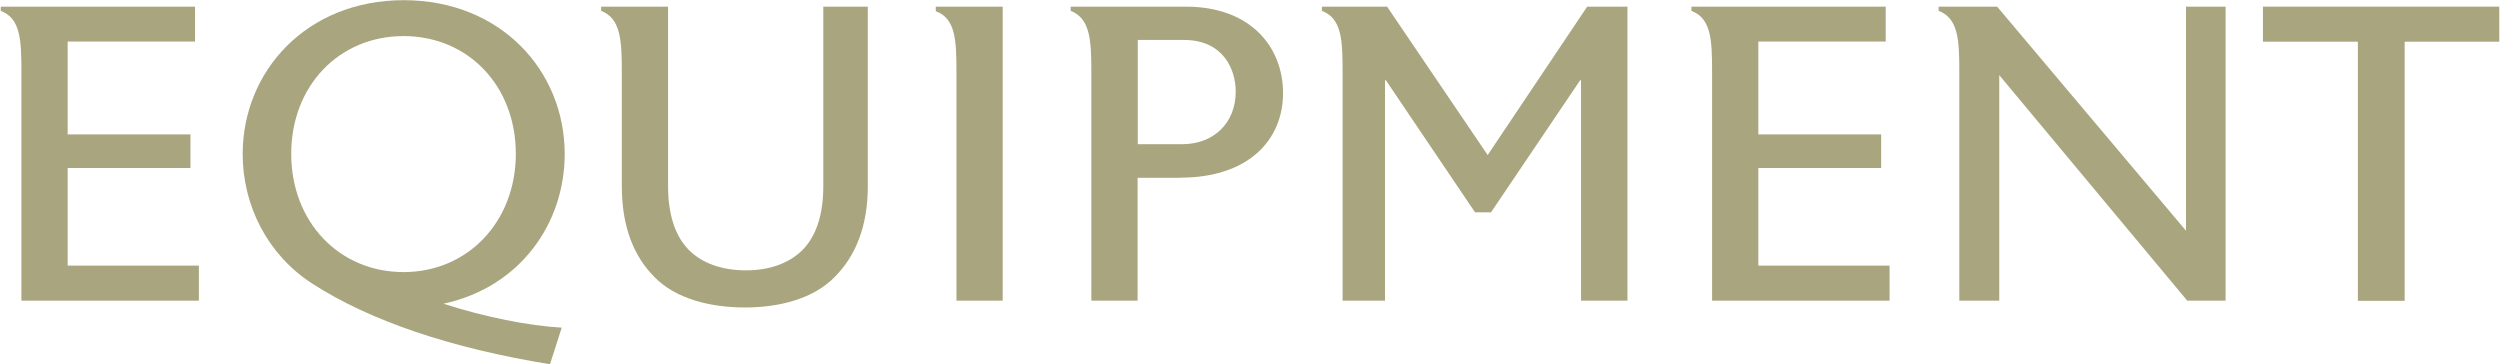 <?xml version="1.0" encoding="UTF-8"?><svg xmlns="http://www.w3.org/2000/svg" width="50.31mm" height="7.33mm" viewBox="0 0 142.61 20.79"><g isolation="isolate"><g isolation="isolate"><path d="M11.3,17.16H1.18V4.1c0-1.82-.05-3.05-1.18-3.48v-.24h11.09v1.99H3.82v5.3h7.01v1.92H3.82v5.57h7.49v1.99Z" fill="#a9a57f"/><path d="M25.25,17.33c2.38.77,4.92,1.27,6.77,1.37l-.67,2.09c-5.62-.91-10.27-2.47-13.58-4.61-2.52-1.63-3.96-4.42-3.96-7.39,0-4.73,3.65-8.78,9.19-8.78s9.19,4.03,9.19,8.78c0,3.96-2.54,7.61-6.94,8.55ZM22.99,2.06c-3.67,0-6.41,2.83-6.41,6.72s2.74,6.75,6.41,6.75,6.41-2.88,6.41-6.75-2.71-6.72-6.41-6.72Z" fill="#a9a57f"/><path d="M49.49,10.63c0,2.33-.72,4.01-1.9,5.19-1.2,1.22-3.12,1.73-5.11,1.73s-3.96-.5-5.16-1.73c-1.18-1.18-1.87-2.86-1.87-5.19v-6.53c0-1.82-.07-3.05-1.18-3.48v-.24h3.82v10.25c0,1.63.41,2.86,1.2,3.65.74.74,1.87,1.15,3.24,1.15s2.47-.41,3.22-1.15c.79-.79,1.2-2.02,1.2-3.65V.38h2.54v10.25Z" fill="#a9a57f"/><path d="M57.19,17.16h-2.64V4.1c0-1.8-.05-3.05-1.18-3.46v-.26h3.82v16.78Z" fill="#a9a57f"/><path d="M67.34,10.15h-2.45v7.01h-2.64V4.1c0-1.82-.07-3.05-1.18-3.48v-.24h6.58c3.65,0,5.54,2.26,5.54,4.94s-1.99,4.82-5.86,4.82ZM67.54,2.28h-2.64v5.95h2.54c1.78,0,3.05-1.2,3.05-3,0-1.34-.77-2.95-2.95-2.95Z" fill="#a9a57f"/><path d="M92.86,17.16h-2.66V4.58h-.05l-5.09,7.54h-.91l-5.09-7.54h-.05v12.58h-2.42V4.1c0-1.82-.05-3.05-1.18-3.48v-.24h3.72l5.74,8.47L90.55.38h2.3v16.78Z" fill="#a9a57f"/><path d="M107.81,17.16h-10.13V4.1c0-1.82-.05-3.05-1.18-3.48v-.24h11.09v1.99h-7.27v5.3h7.01v1.92h-7.01v5.57h7.49v1.99Z" fill="#a9a57f"/><path d="M126.98,17.16h-2.18l-10.73-12.87v12.87h-2.28V4.1c0-1.82-.05-3.05-1.18-3.48v-.24h3.34l10.78,12.79V.38h2.26v16.78Z" fill="#a9a57f"/><path d="M142.61,2.38h-5.4v14.79h-2.67V2.38h-5.42V.38h13.49v1.99Z" fill="#a9a57f"/></g></g></svg>